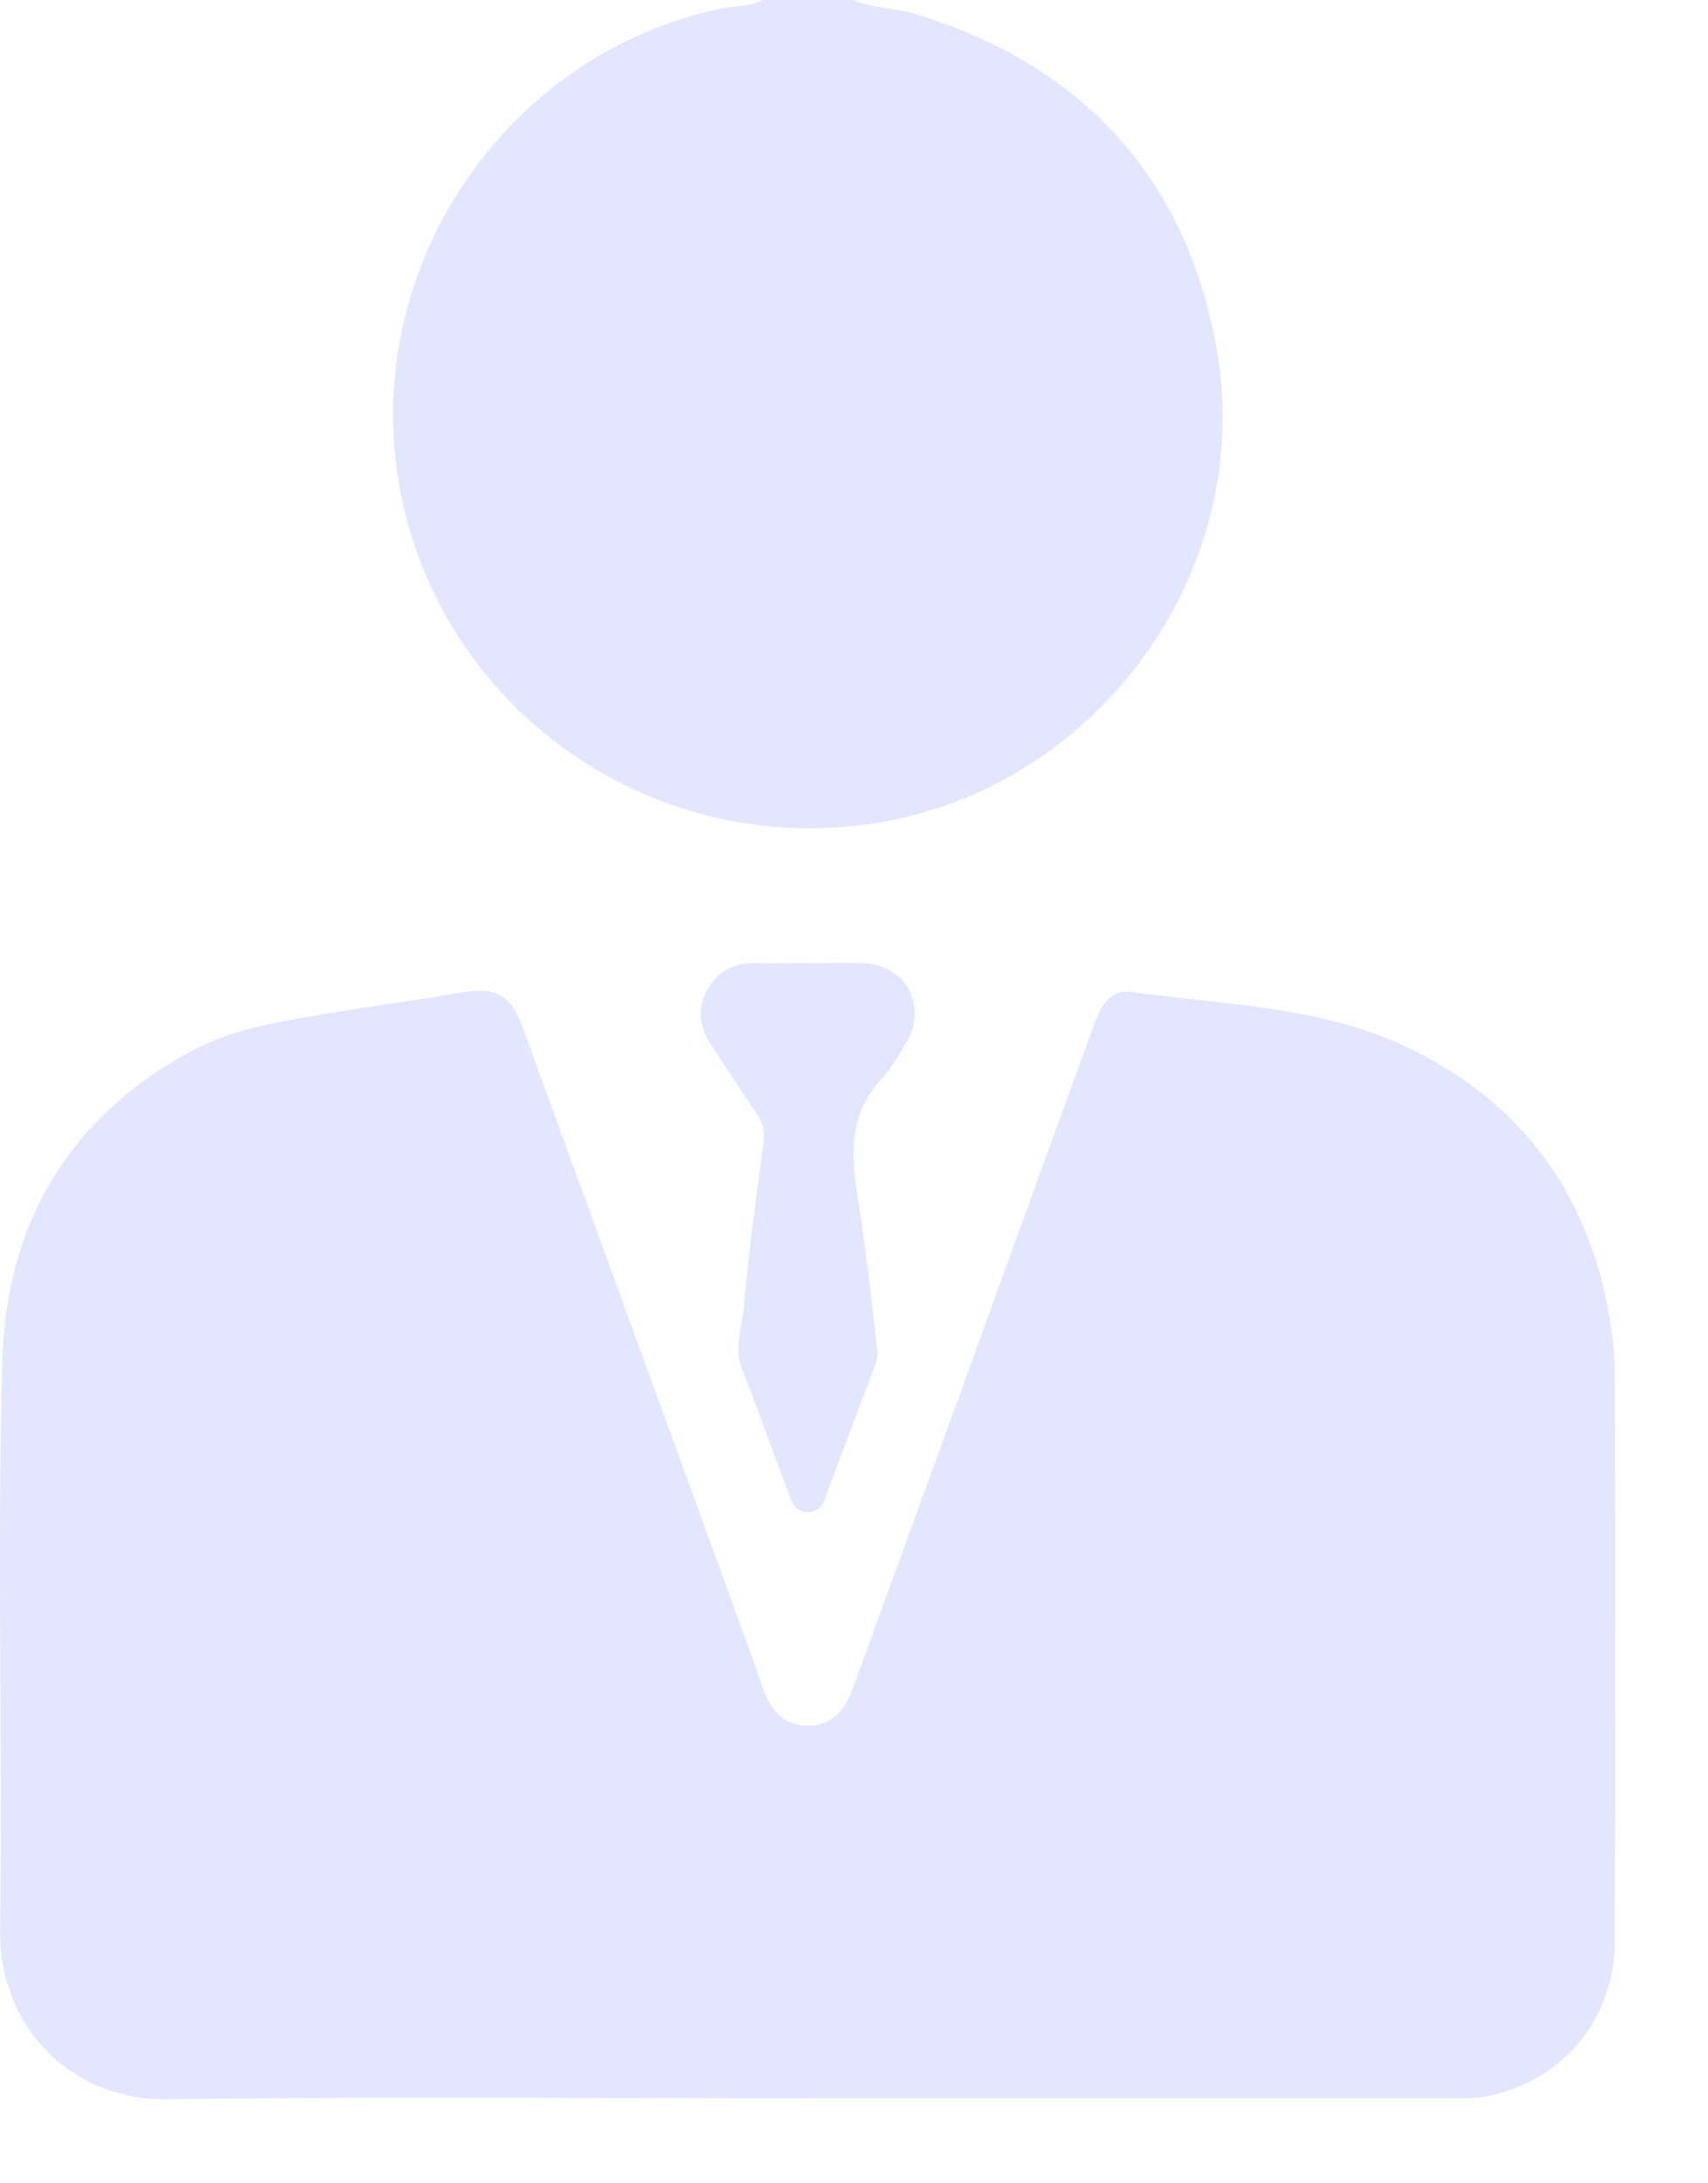 <svg xmlns="http://www.w3.org/2000/svg" width="18" height="23" fill="none"><path d="M8.988 0c.205.091.433.08.644.143 1.745.528 2.836 1.685 3.179 3.467.453 2.36-1.211 4.676-3.571 5.059-2.382.385-4.636-1.217-5.037-3.585C3.816 2.81 5.323.58 7.579.094c.153-.033.315-.02.459-.094h.95zm-.486 22.105c-2.246 0-4.49-.02-6.736.01C.73 22.128-.01 21.33.002 20.343c.025-2-.031-4.002.022-6 .039-1.447.7-2.583 2.013-3.28.462-.244.977-.311 1.484-.397.43-.073.862-.126 1.29-.202.423-.076.566-.002.709.39.792 2.177 1.587 4.354 2.38 6.532.05.134.094.27.142.405.095.266.25.39.481.388.215-.002.368-.127.462-.385l1.08-2.965c.493-1.358.984-2.718 1.48-4.075.062-.167.167-.333.369-.305.99.137 2.014.149 2.93.59 1.23.592 1.939 1.599 2.137 2.958.032.216.038.429.038.644.002 1.935.003 3.871-.001 5.807-.002.817-.535 1.462-1.328 1.63-.143.031-.286.026-.43.026H8.502l-.001.001z" fill="#E2E6FF"/><path d="M8.515 10.148c.194 0 .388-.005.583 0 .443.012.683.45.455.83-.077.13-.15.267-.253.375-.335.357-.341.77-.267 1.22.089.536.144 1.078.21 1.617a.421.421 0 0 1-.026.21c-.169.434-.329.872-.494 1.308-.037.098-.062.217-.2.221-.153.005-.182-.123-.222-.227-.163-.428-.316-.86-.483-1.287-.086-.219.001-.428.02-.636.052-.584.13-1.167.21-1.748a.423.423 0 0 0-.087-.319c-.156-.233-.31-.467-.464-.7-.125-.188-.156-.385-.041-.588.113-.201.29-.286.52-.278.18.005.359 0 .539 0v.002z" fill="#E2E6FF"/></svg>